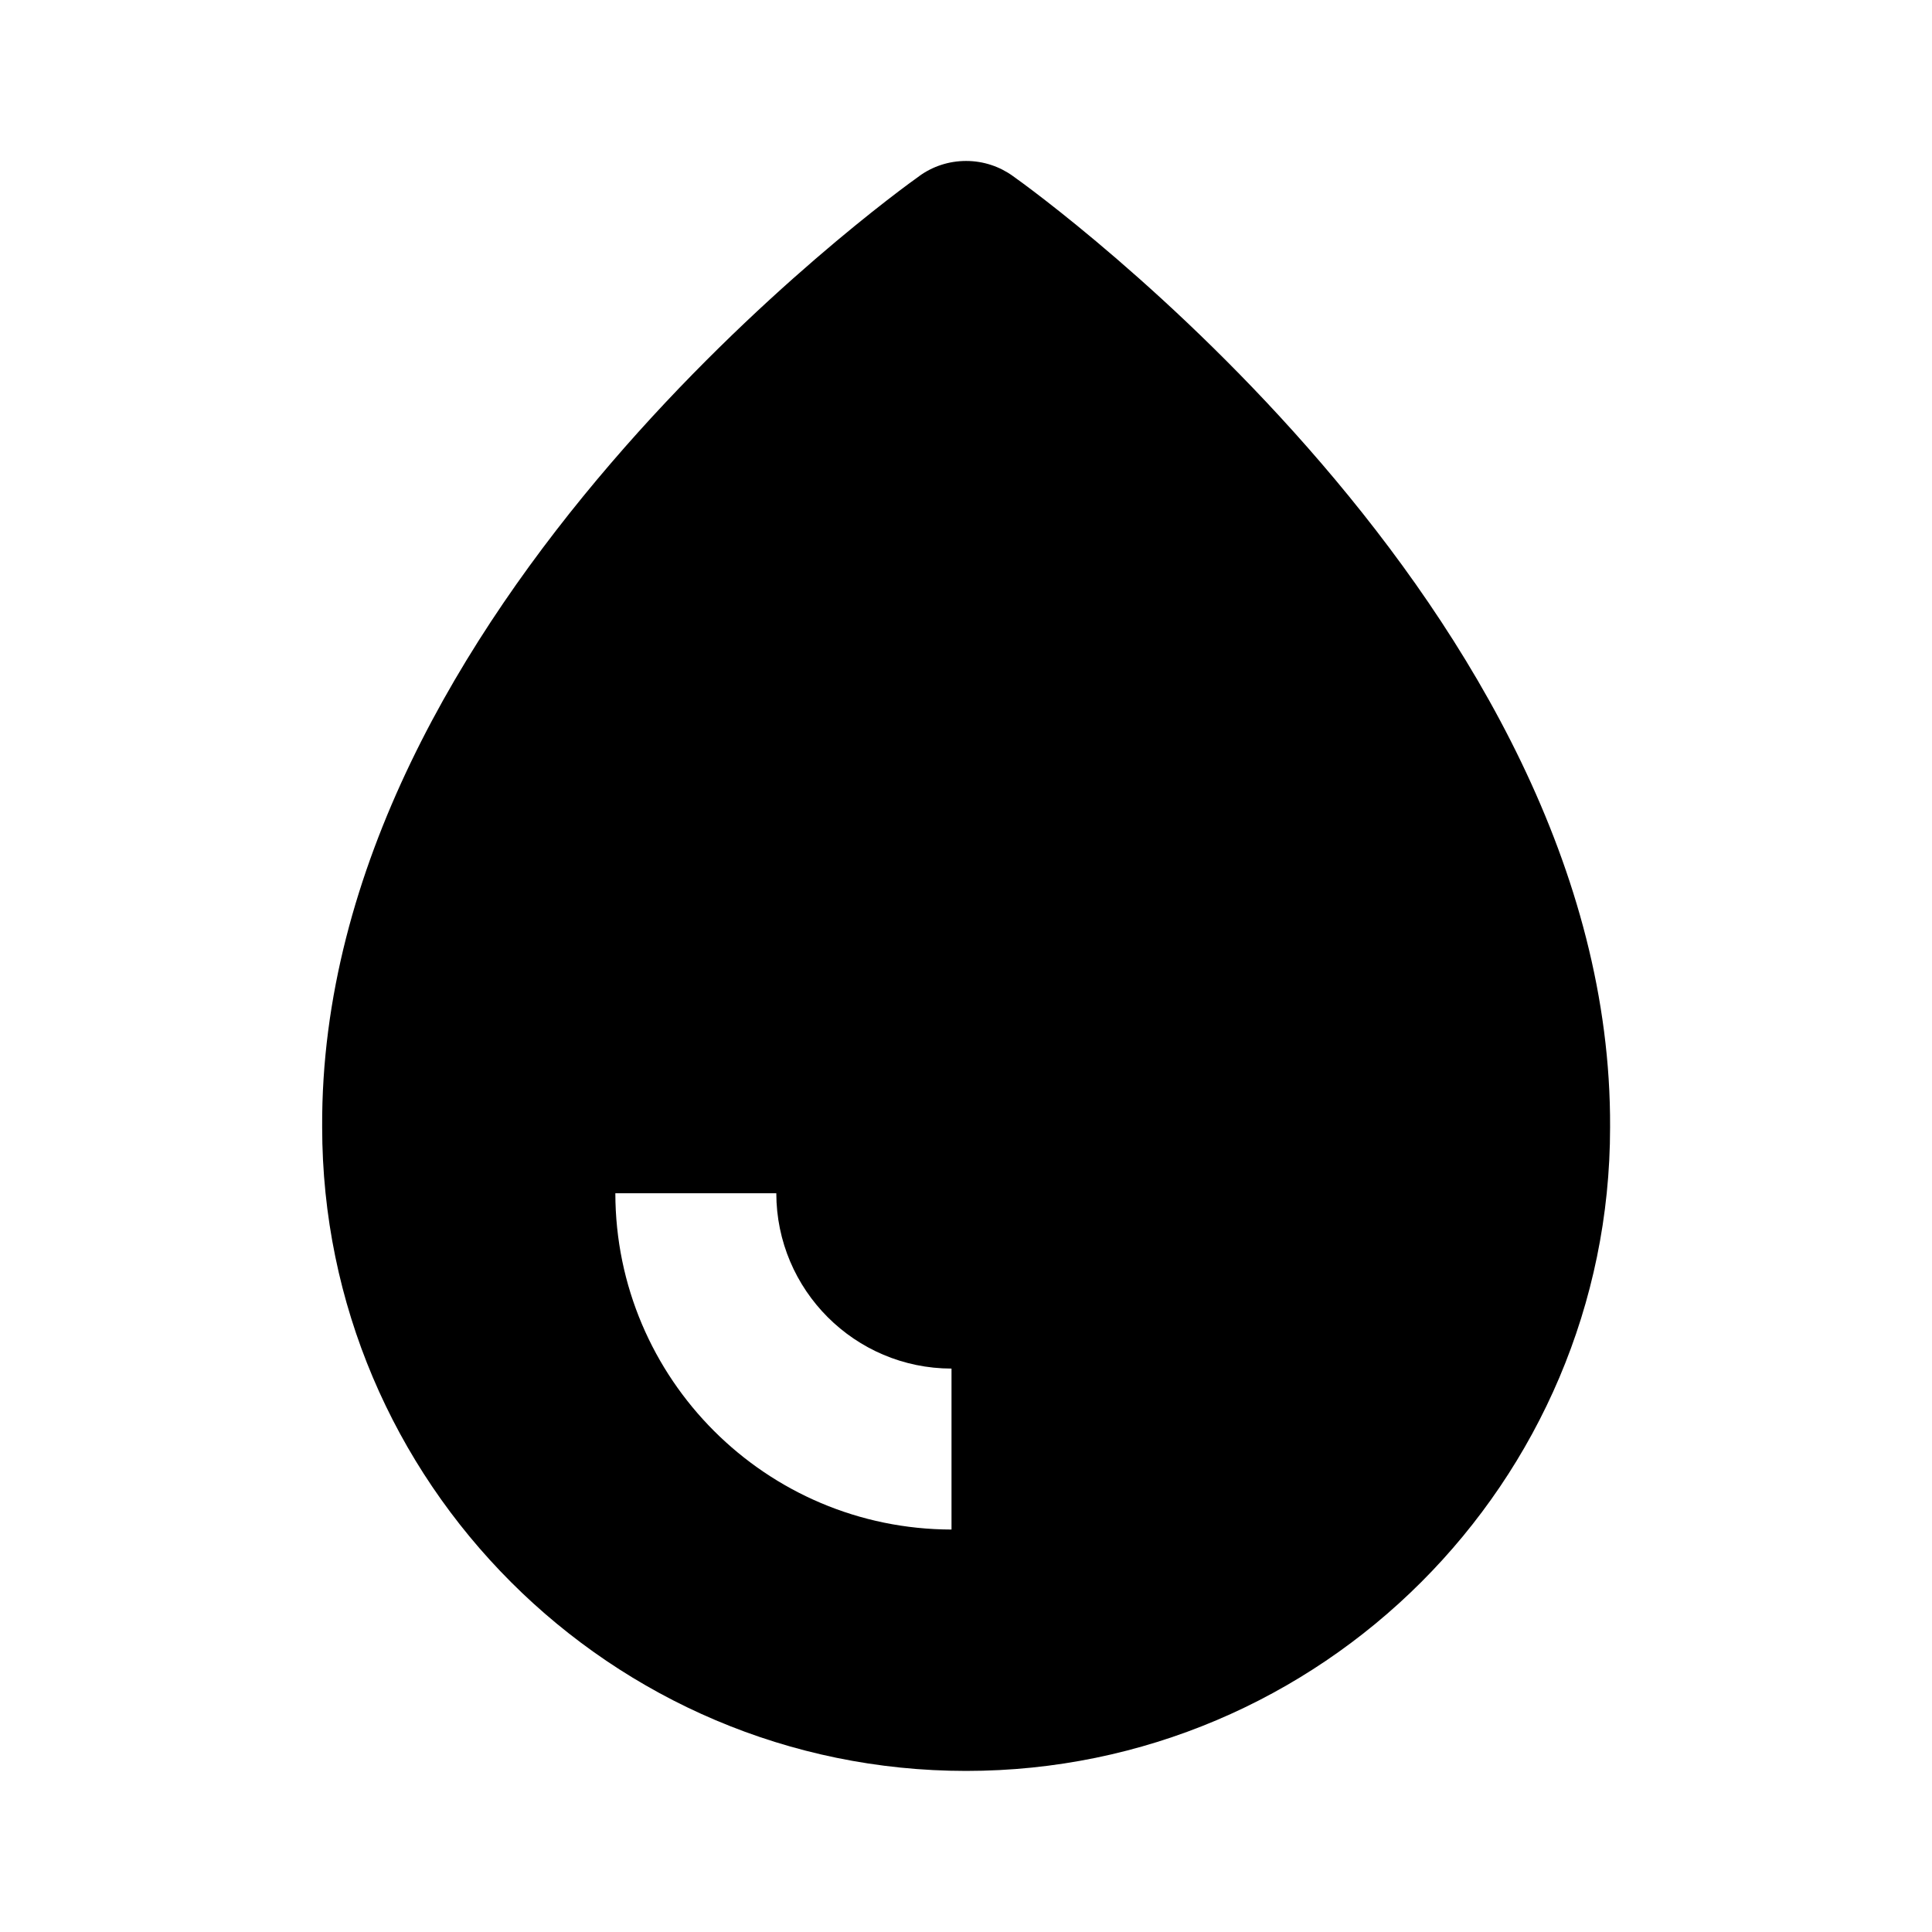 <!-- Generated by IcoMoon.io -->
<svg version="1.1" xmlns="http://www.w3.org/2000/svg" width="16" height="16" viewBox="0 0 16 16">
<title>bxs-droplet</title>
<path d="M8.387 1.457c-0.107-0.077-0.241-0.124-0.386-0.124s-0.279 0.046-0.388 0.125l0.002-0.001c-0.203 0.143-4.969 3.583-4.947 7.876 0 2.941 2.393 5.333 5.333 5.333s5.333-2.393 5.333-5.33c0.021-4.297-4.744-7.736-4.947-7.879zM7.881 12.667c-1.537-0.002-2.783-1.248-2.785-2.785v-0h1.333c0.001 0.801 0.65 1.451 1.451 1.452h0v1.333z"></path>
</svg>
